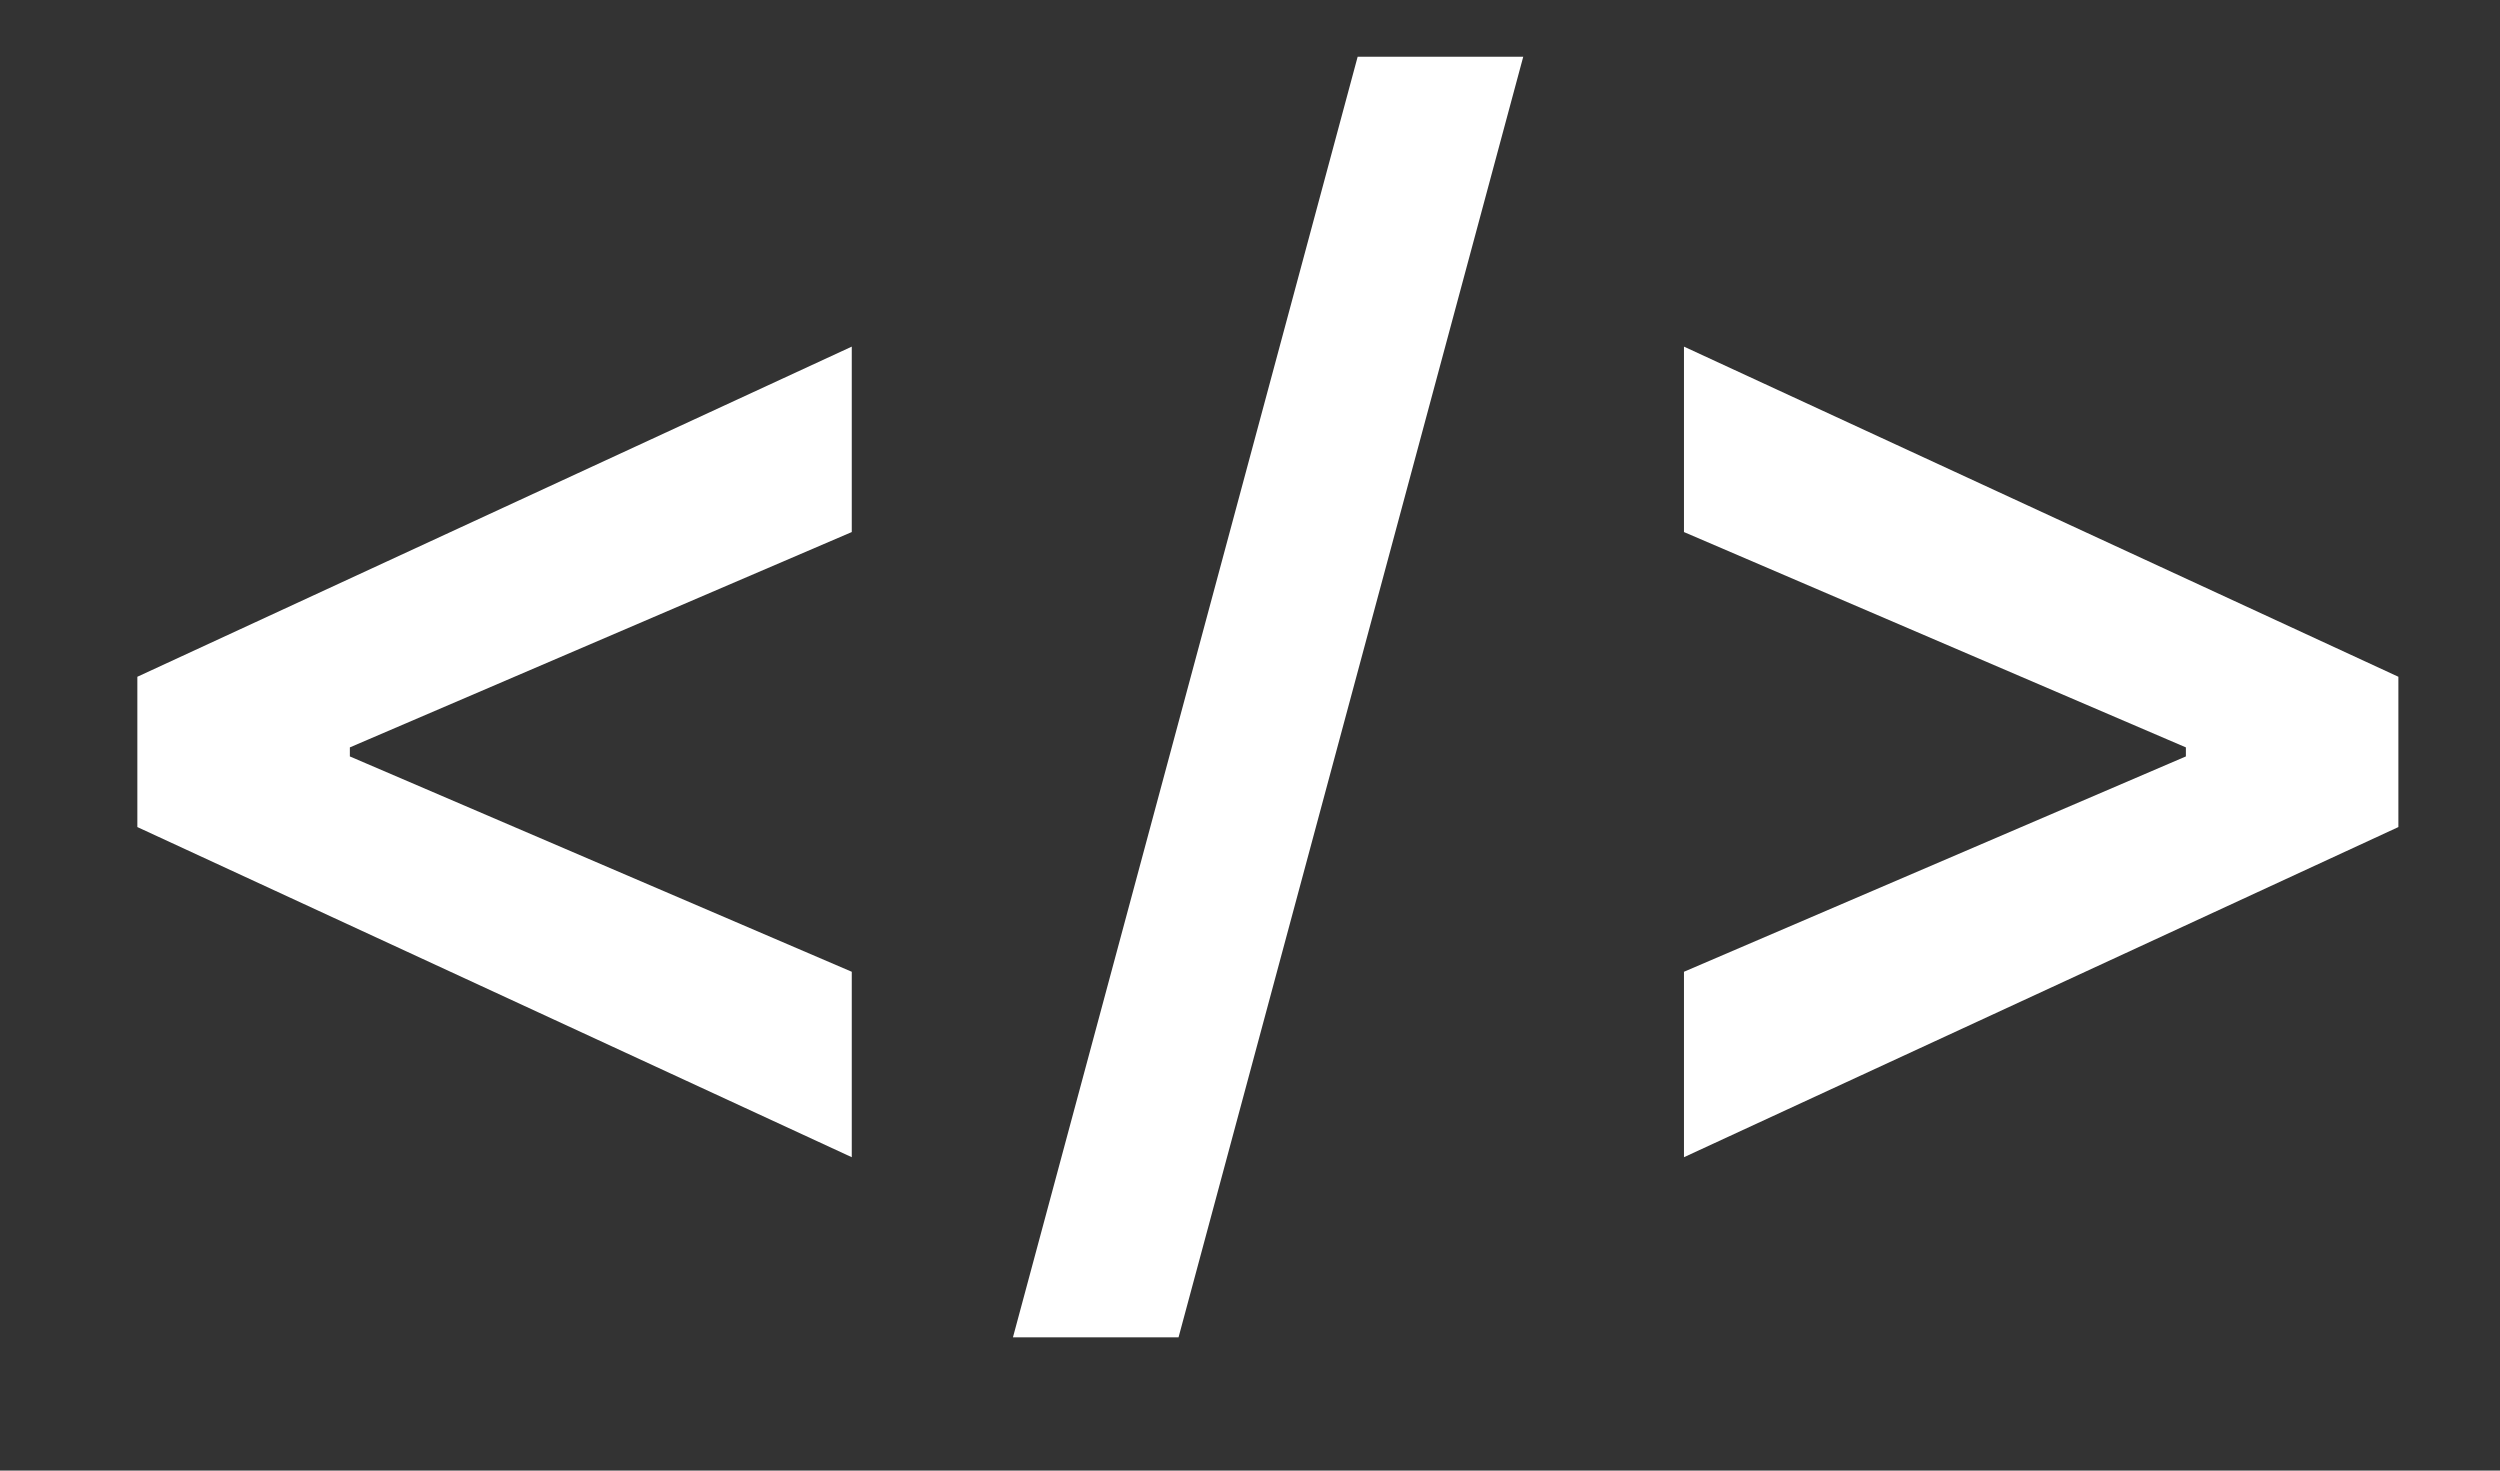 <svg width="17" height="10" viewBox="0 0 17 10" fill="none" xmlns="http://www.w3.org/2000/svg">
<rect x="0" y="0" width="17" height="10" fill="#333333" stroke="none"/>
<path d="M0.934 5.624V4.602L5.792 2.357V3.618L2.34 5.099L2.379 5.031V5.195L2.34 5.127L5.792 6.608V7.869L0.934 5.624ZM10.358 0.386L8.014 9.094H6.888L9.232 0.386H10.358ZM16.309 5.624L11.451 7.869V6.608L14.903 5.127L14.864 5.195V5.031L14.903 5.099L11.451 3.618V2.357L16.309 4.602V5.624Z" fill="white"/>
</svg>
